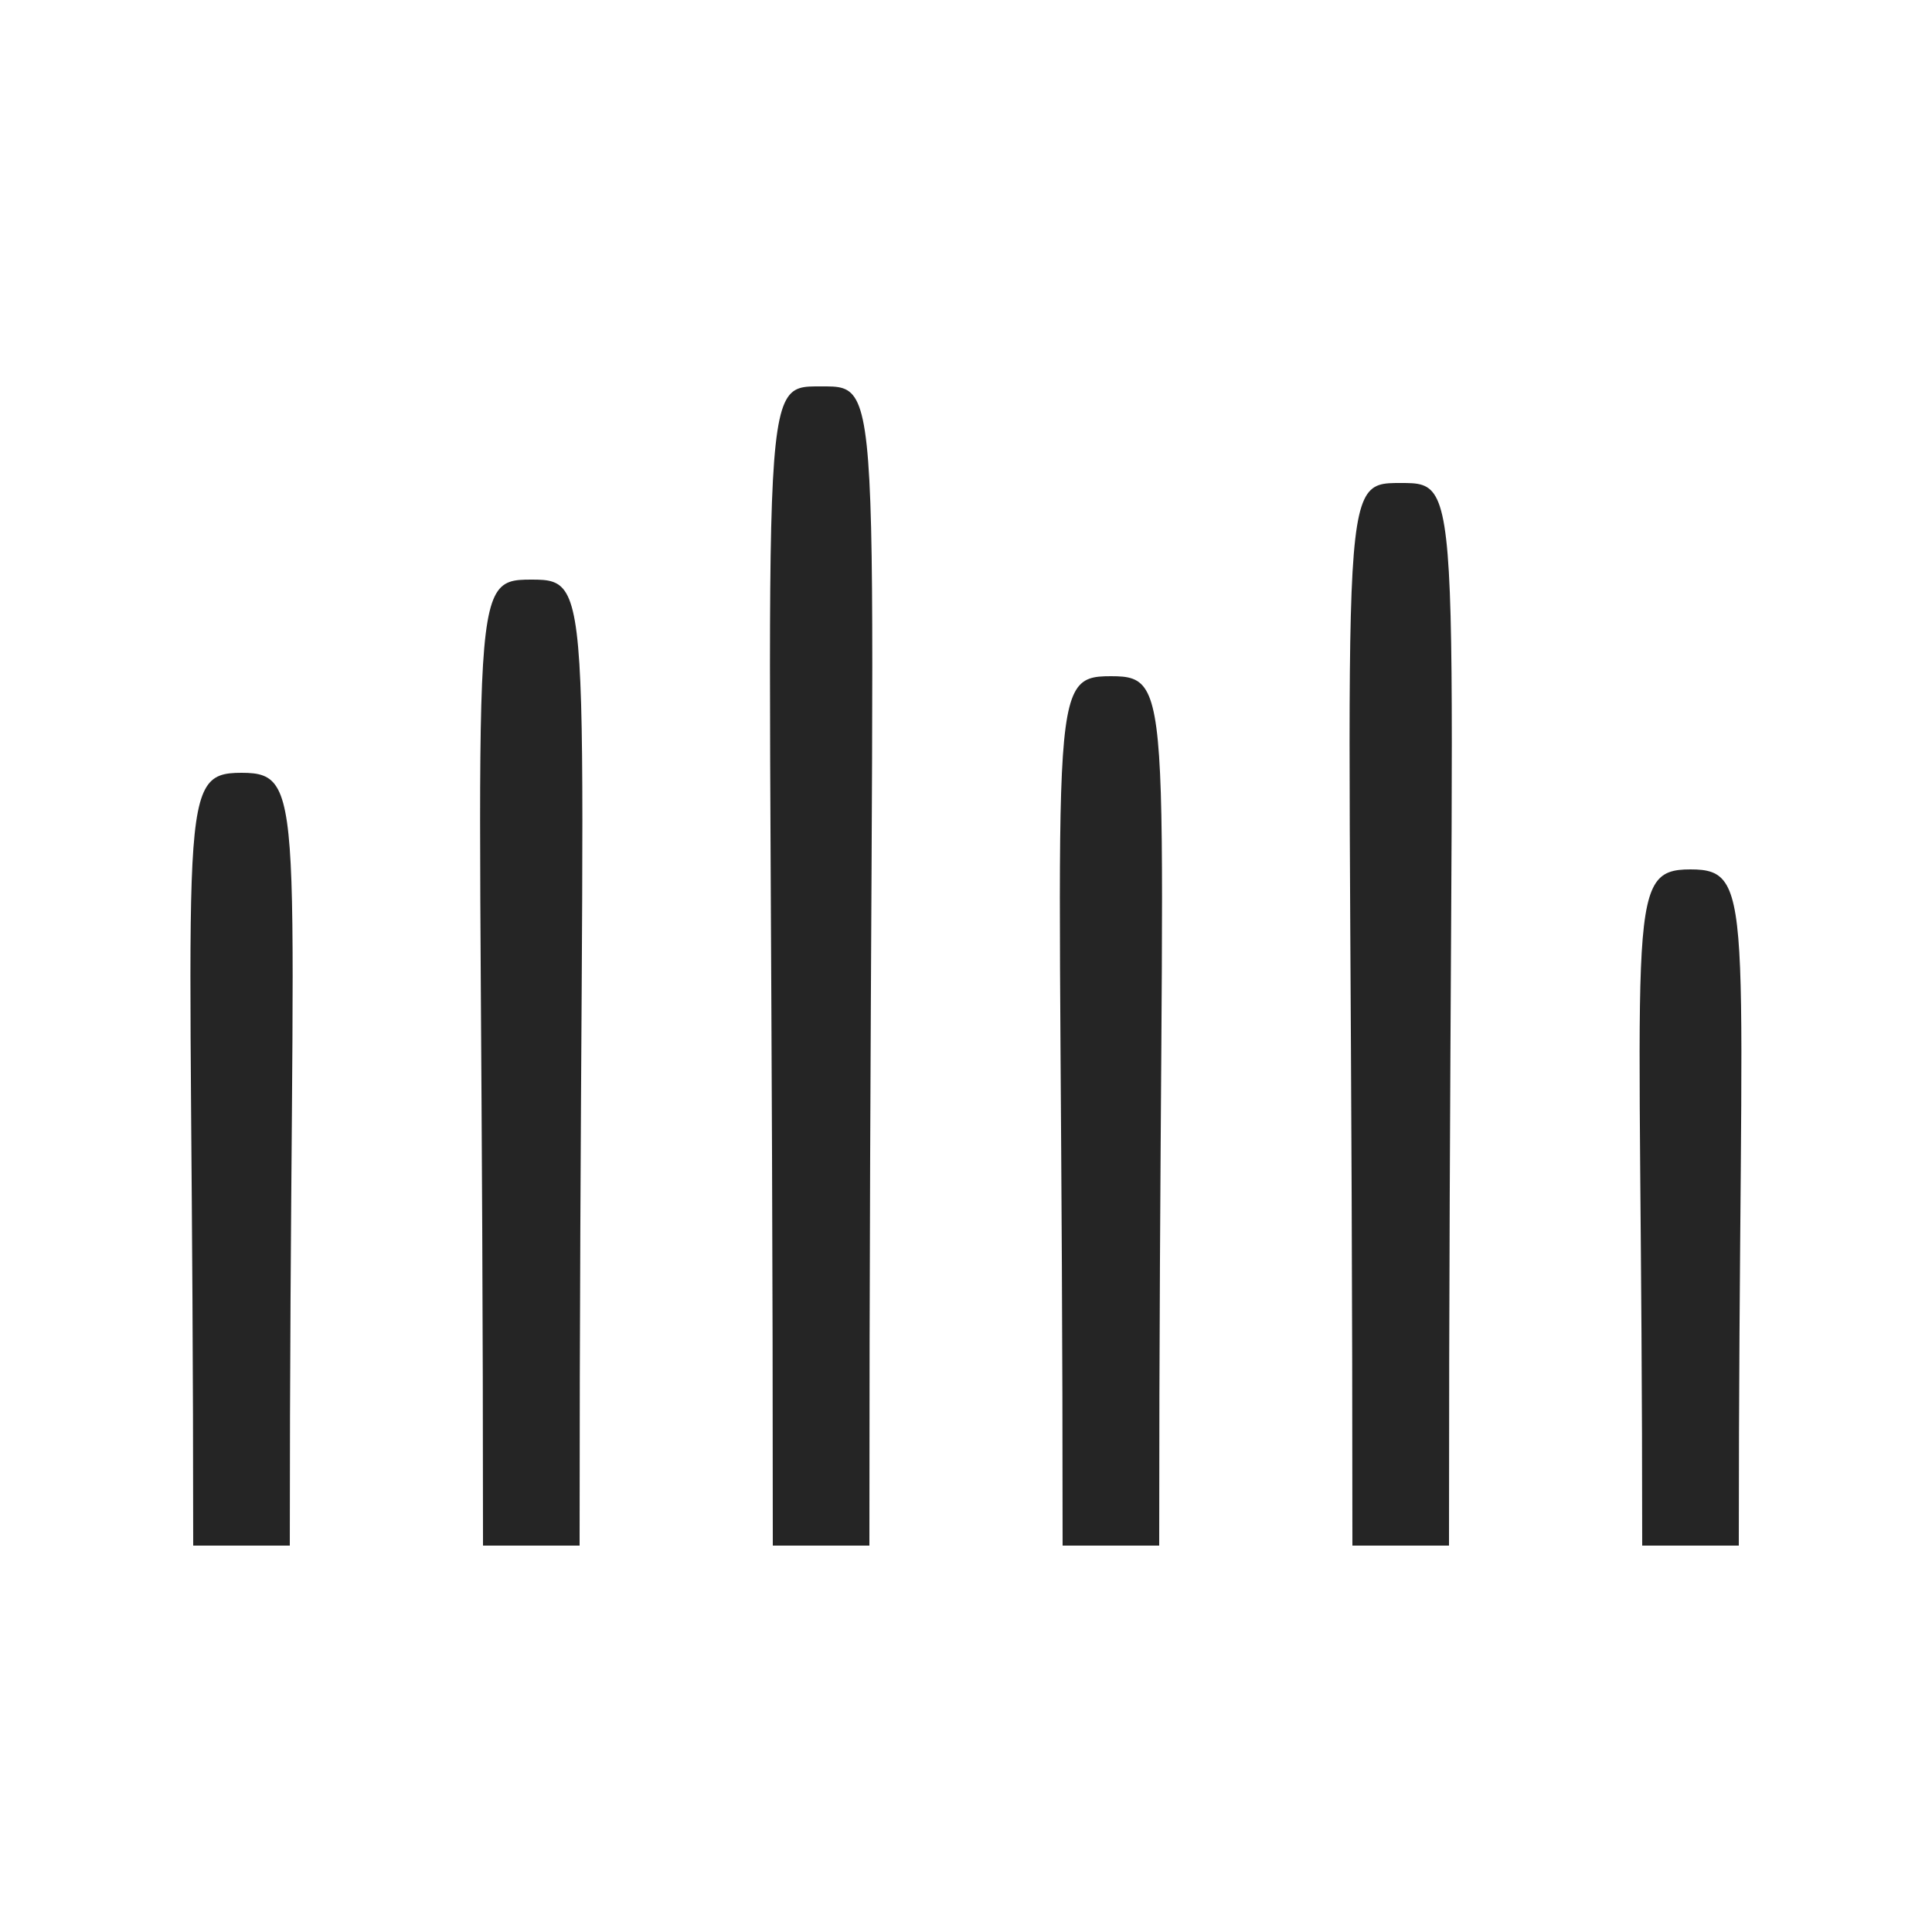 <?xml version="1.0" encoding="UTF-8"?>
<svg xmlns="http://www.w3.org/2000/svg" width="32" height="32" viewBox="0 0 32 32" fill="none">
  <path fill-rule="evenodd" clip-rule="evenodd" d="M14.4 25.6H12.8C12.8 6.235 12.462 6.4 13.6 6.4C14.742 6.4 14.4 6.247 14.4 25.6ZM4 12.8C2.866 12.8 3.2 13.333 3.2 25.6H4.8C4.8 13.348 5.139 12.8 4 12.8ZM8.8 9.6C7.658 9.6 8 9.805 8 25.6H9.6C9.6 9.767 9.934 9.6 8.8 9.6ZM18.4 11.2C17.268 11.2 17.6 11.548 17.6 25.6H19.2C19.2 11.562 19.538 11.2 18.4 11.2ZM28 14.4C26.877 14.4 27.2 15.037 27.2 25.6H28.8C28.8 15.019 29.123 14.4 28 14.4ZM23.2 8C22.063 8 22.4 7.997 22.4 25.6H24C24 8.006 24.337 8 23.2 8Z" fill="#252525"></path>
</svg>
